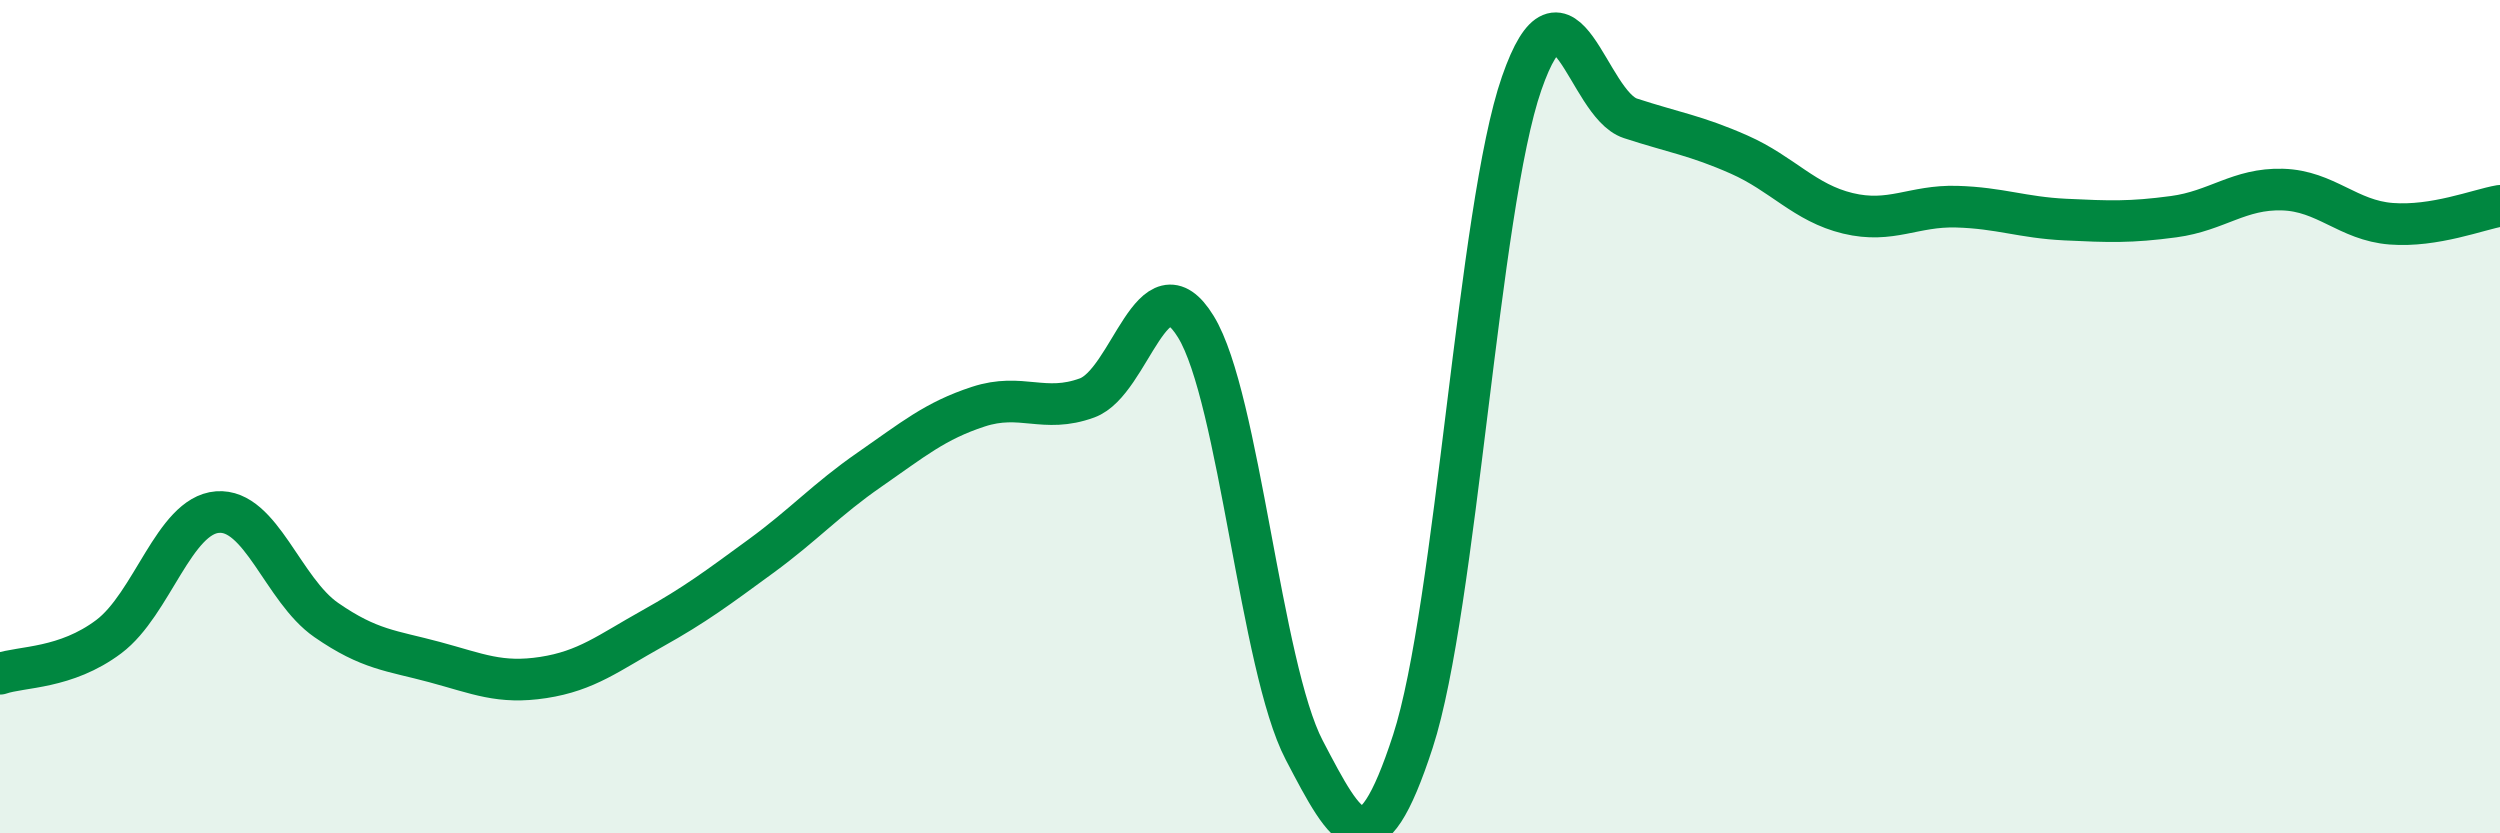 
    <svg width="60" height="20" viewBox="0 0 60 20" xmlns="http://www.w3.org/2000/svg">
      <path
        d="M 0,16.17 C 0.52,15.99 1.57,16.06 2.61,15.28 C 3.65,14.5 4.18,12.37 5.22,12.29 C 6.26,12.21 6.79,14.16 7.83,14.88 C 8.87,15.6 9.39,15.61 10.43,15.89 C 11.47,16.17 12,16.42 13.04,16.26 C 14.08,16.1 14.61,15.67 15.65,15.09 C 16.69,14.51 17.22,14.11 18.26,13.35 C 19.3,12.59 19.83,11.99 20.87,11.27 C 21.91,10.55 22.44,10.1 23.48,9.76 C 24.52,9.42 25.05,9.93 26.09,9.55 C 27.13,9.17 27.66,6.15 28.7,7.84 C 29.74,9.53 30.26,16.01 31.3,18 C 32.34,19.99 32.87,20.99 33.91,17.79 C 34.95,14.59 35.48,4.99 36.52,2 C 37.56,-0.99 38.09,2.5 39.13,2.84 C 40.17,3.18 40.7,3.25 41.74,3.71 C 42.78,4.17 43.31,4.87 44.35,5.12 C 45.39,5.37 45.92,4.93 46.96,4.96 C 48,4.99 48.53,5.22 49.57,5.27 C 50.61,5.32 51.13,5.34 52.17,5.2 C 53.21,5.06 53.74,4.52 54.78,4.55 C 55.82,4.58 56.35,5.29 57.39,5.37 C 58.43,5.45 59.48,5.03 60,4.94L60 20L0 20Z"
        fill="#008740"
        opacity="0.1"
        stroke-linecap="round"
        stroke-linejoin="round"
      />
      <path
        d="M 0,16.17 C 0.52,15.99 1.57,16.06 2.61,15.28 C 3.65,14.5 4.18,12.37 5.22,12.29 C 6.26,12.21 6.79,14.16 7.83,14.88 C 8.87,15.6 9.39,15.61 10.43,15.89 C 11.47,16.17 12,16.42 13.04,16.26 C 14.08,16.1 14.61,15.67 15.65,15.09 C 16.69,14.51 17.22,14.11 18.26,13.35 C 19.3,12.59 19.83,11.99 20.87,11.27 C 21.91,10.55 22.44,10.1 23.48,9.76 C 24.52,9.42 25.05,9.93 26.09,9.55 C 27.13,9.17 27.66,6.15 28.7,7.84 C 29.74,9.53 30.26,16.01 31.3,18 C 32.34,19.99 32.87,20.99 33.91,17.79 C 34.95,14.59 35.48,4.99 36.52,2 C 37.56,-0.99 38.09,2.5 39.13,2.84 C 40.17,3.18 40.7,3.25 41.74,3.71 C 42.78,4.17 43.31,4.87 44.35,5.12 C 45.39,5.37 45.92,4.93 46.96,4.96 C 48,4.99 48.53,5.22 49.57,5.27 C 50.61,5.32 51.13,5.34 52.17,5.2 C 53.21,5.06 53.74,4.52 54.78,4.55 C 55.82,4.58 56.35,5.29 57.39,5.37 C 58.43,5.45 59.48,5.03 60,4.94"
        stroke="#008740"
        stroke-width="1"
        fill="none"
        stroke-linecap="round"
        stroke-linejoin="round"
      />
    </svg>
  
